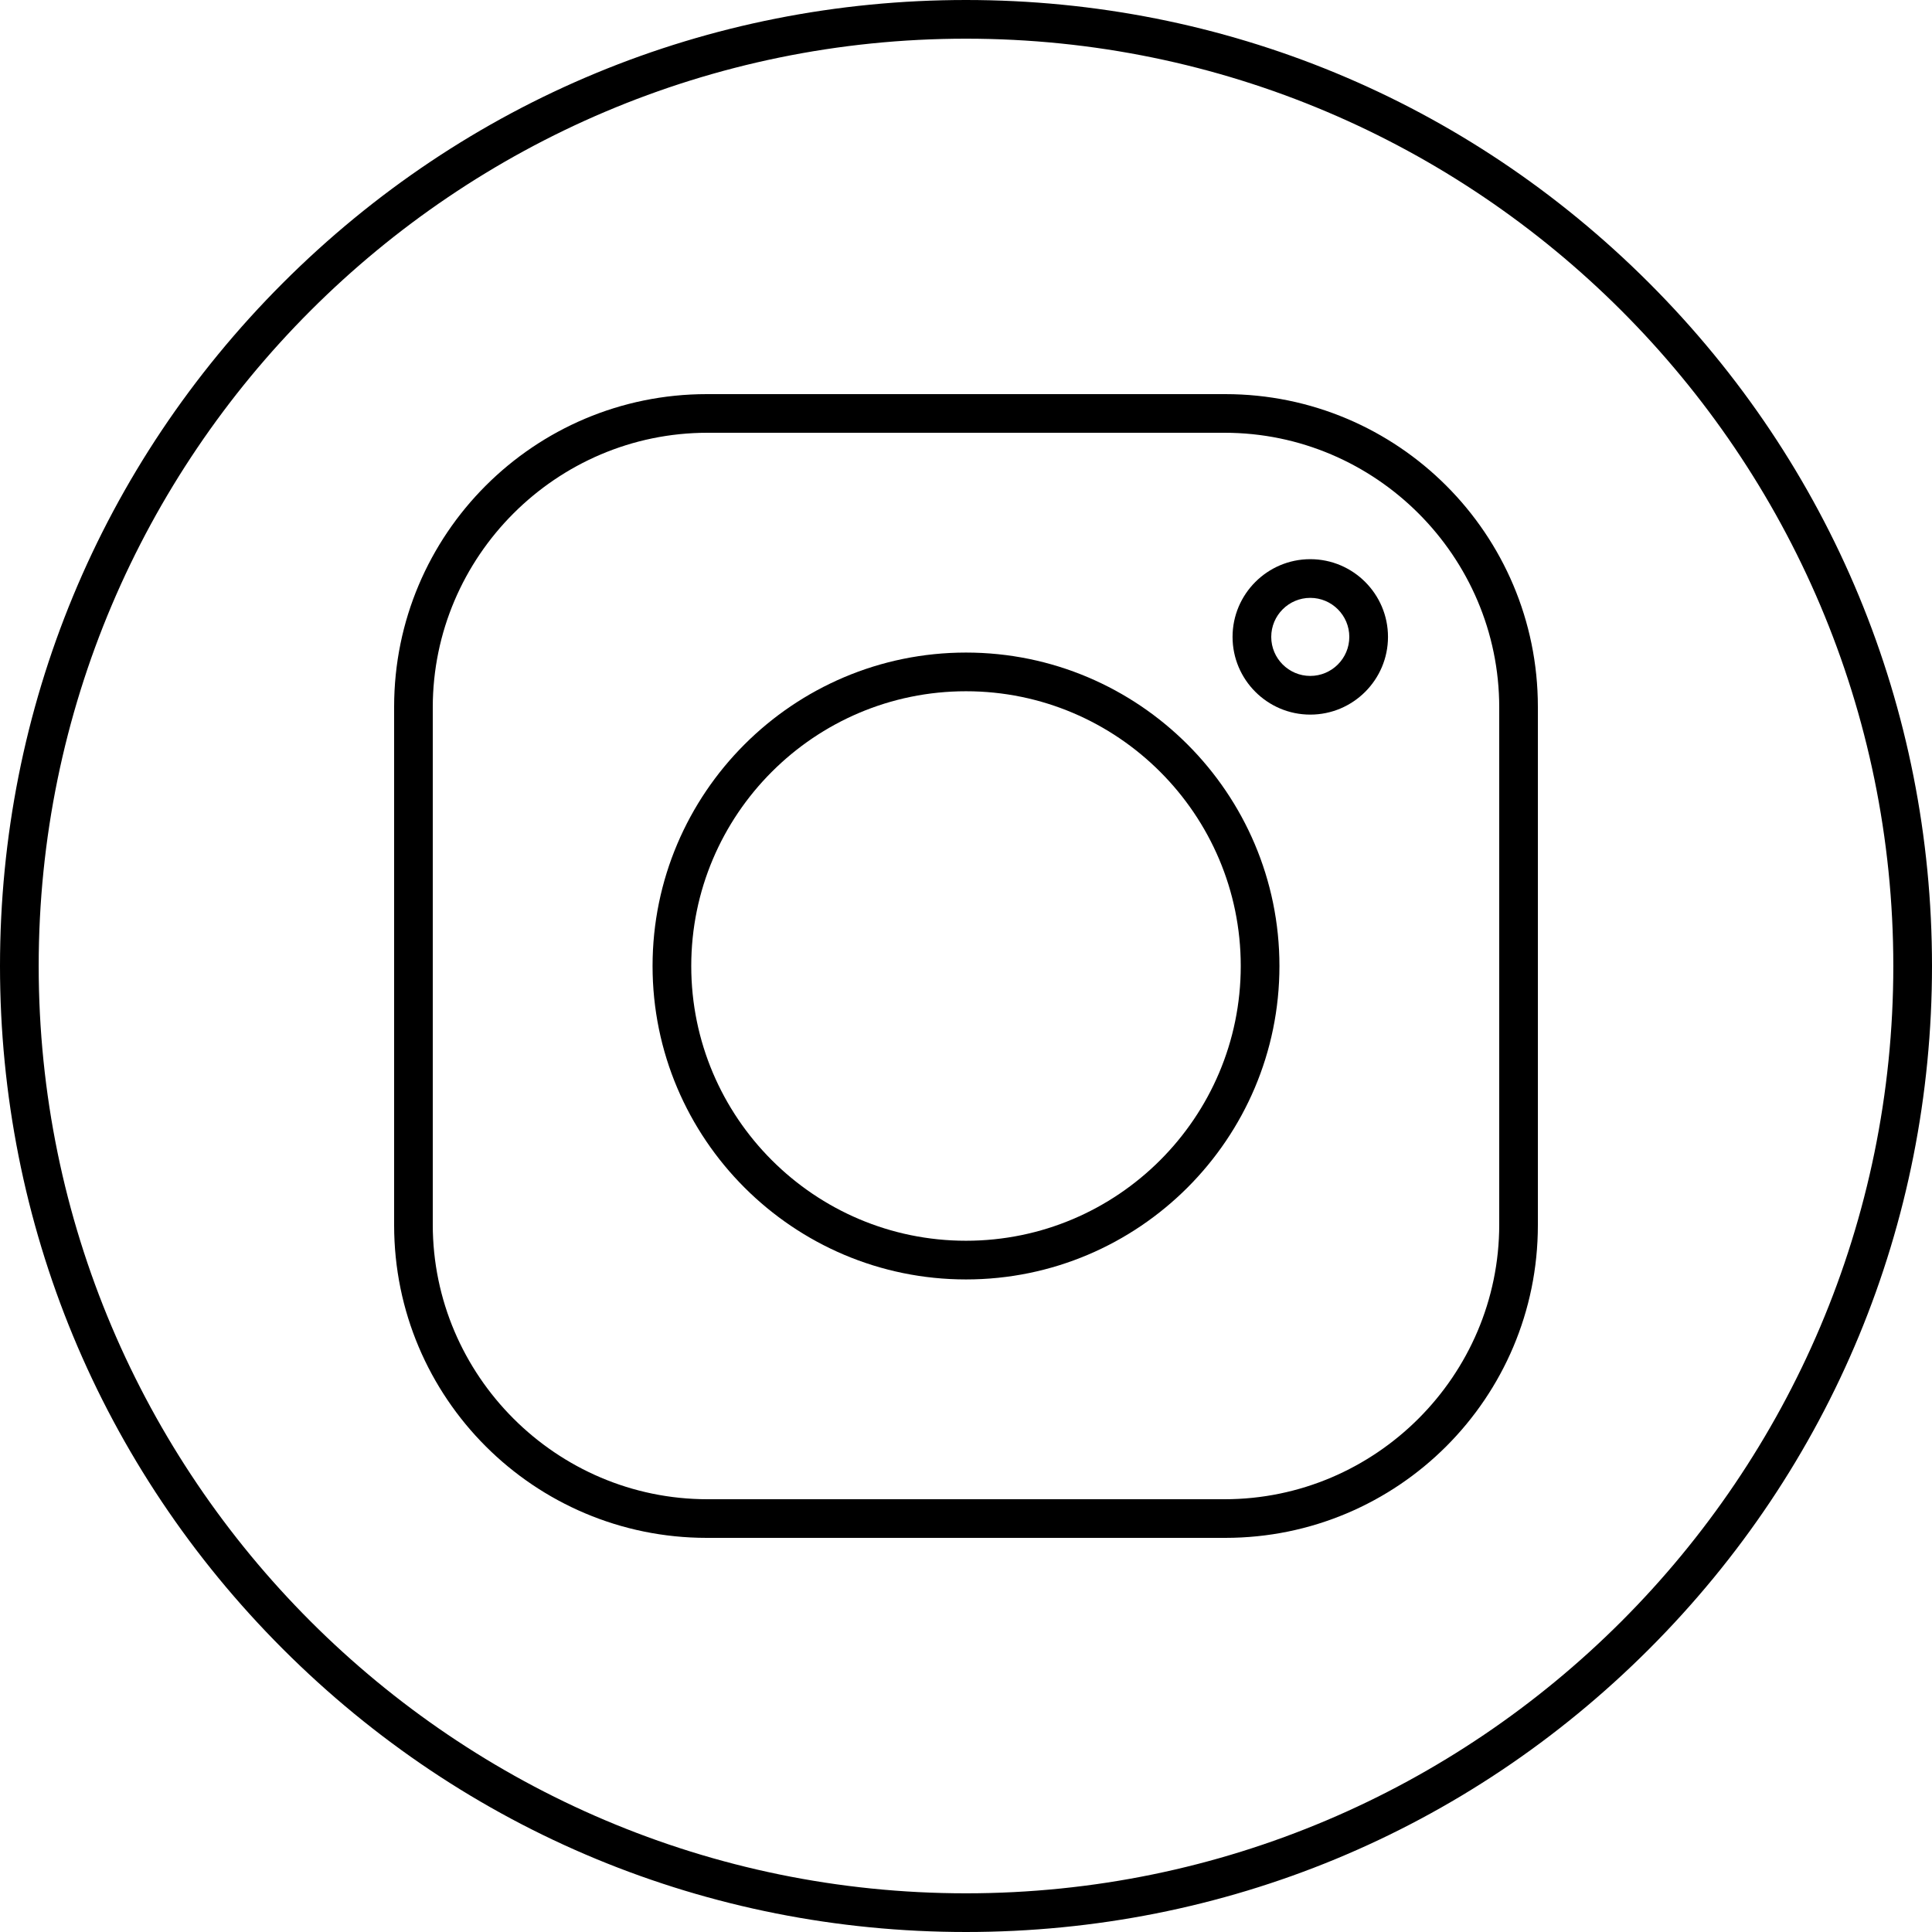 <?xml version="1.0" encoding="UTF-8"?><svg xmlns="http://www.w3.org/2000/svg" xmlns:xlink="http://www.w3.org/1999/xlink" height="500.0" preserveAspectRatio="xMidYMid meet" version="1.0" viewBox="0.0 0.0 500.0 500.0" width="500.0" zoomAndPan="magnify"><g id="change1_1"><path d="M 339.098 174.93 C 333.527 174.93 328.996 170.398 328.996 164.828 C 328.996 159.258 333.527 154.727 339.098 154.727 C 344.668 154.727 349.199 159.258 349.199 164.828 C 349.199 170.398 344.668 174.93 339.098 174.93 Z M 339.098 144.715 C 328.008 144.715 318.984 153.738 318.984 164.828 C 318.984 175.918 328.008 184.941 339.098 184.941 C 350.188 184.941 359.211 175.918 359.211 164.828 C 359.211 153.738 350.188 144.715 339.098 144.715" fill="inherit"/><path d="M 250 321.105 C 210.793 321.105 178.895 289.211 178.895 250 C 178.895 210.793 210.793 178.895 250 178.895 C 289.207 178.895 321.105 210.793 321.105 250 C 321.105 289.211 289.207 321.105 250 321.105 Z M 250 168.883 C 205.27 168.883 168.883 205.273 168.883 250 C 168.883 294.73 205.27 331.117 250 331.117 C 294.727 331.117 331.117 294.73 331.117 250 C 331.117 205.273 294.727 168.883 250 168.883" fill="inherit"/><path d="M 388 316.918 C 388 356.016 356.016 388 316.918 388 L 183.082 388 C 143.984 388 112 356.016 112 316.918 L 112 183.082 C 112 143.988 143.984 112 183.082 112 L 316.918 112 C 356.016 112 388 143.988 388 183.082 Z M 398 182.914 C 398 138.227 361.773 102 317.086 102 L 182.914 102 C 138.227 102 102 138.227 102 182.914 L 102 317.086 C 102 361.773 138.227 398 182.914 398 L 317.086 398 C 361.773 398 398 361.773 398 317.086 L 398 182.914" fill="inherit"/><path d="M 250 489.988 C 117.672 489.988 10.012 382.328 10.012 250 C 10.012 117.672 117.672 10.012 250 10.012 C 382.328 10.012 489.988 117.672 489.988 250 C 489.988 382.328 382.328 489.988 250 489.988 Z M 250 0 C 183.223 0 120.441 26.004 73.223 73.223 C 26.004 120.441 0 183.223 0 250 C 0 316.777 26.004 379.559 73.223 426.777 C 120.441 473.996 183.223 500 250 500 C 316.777 500 379.559 473.996 426.777 426.777 C 473.996 379.559 500 316.777 500 250 C 500 183.223 473.996 120.441 426.777 73.223 C 379.559 26.004 316.777 0 250 0" fill="inherit"/></g></svg>